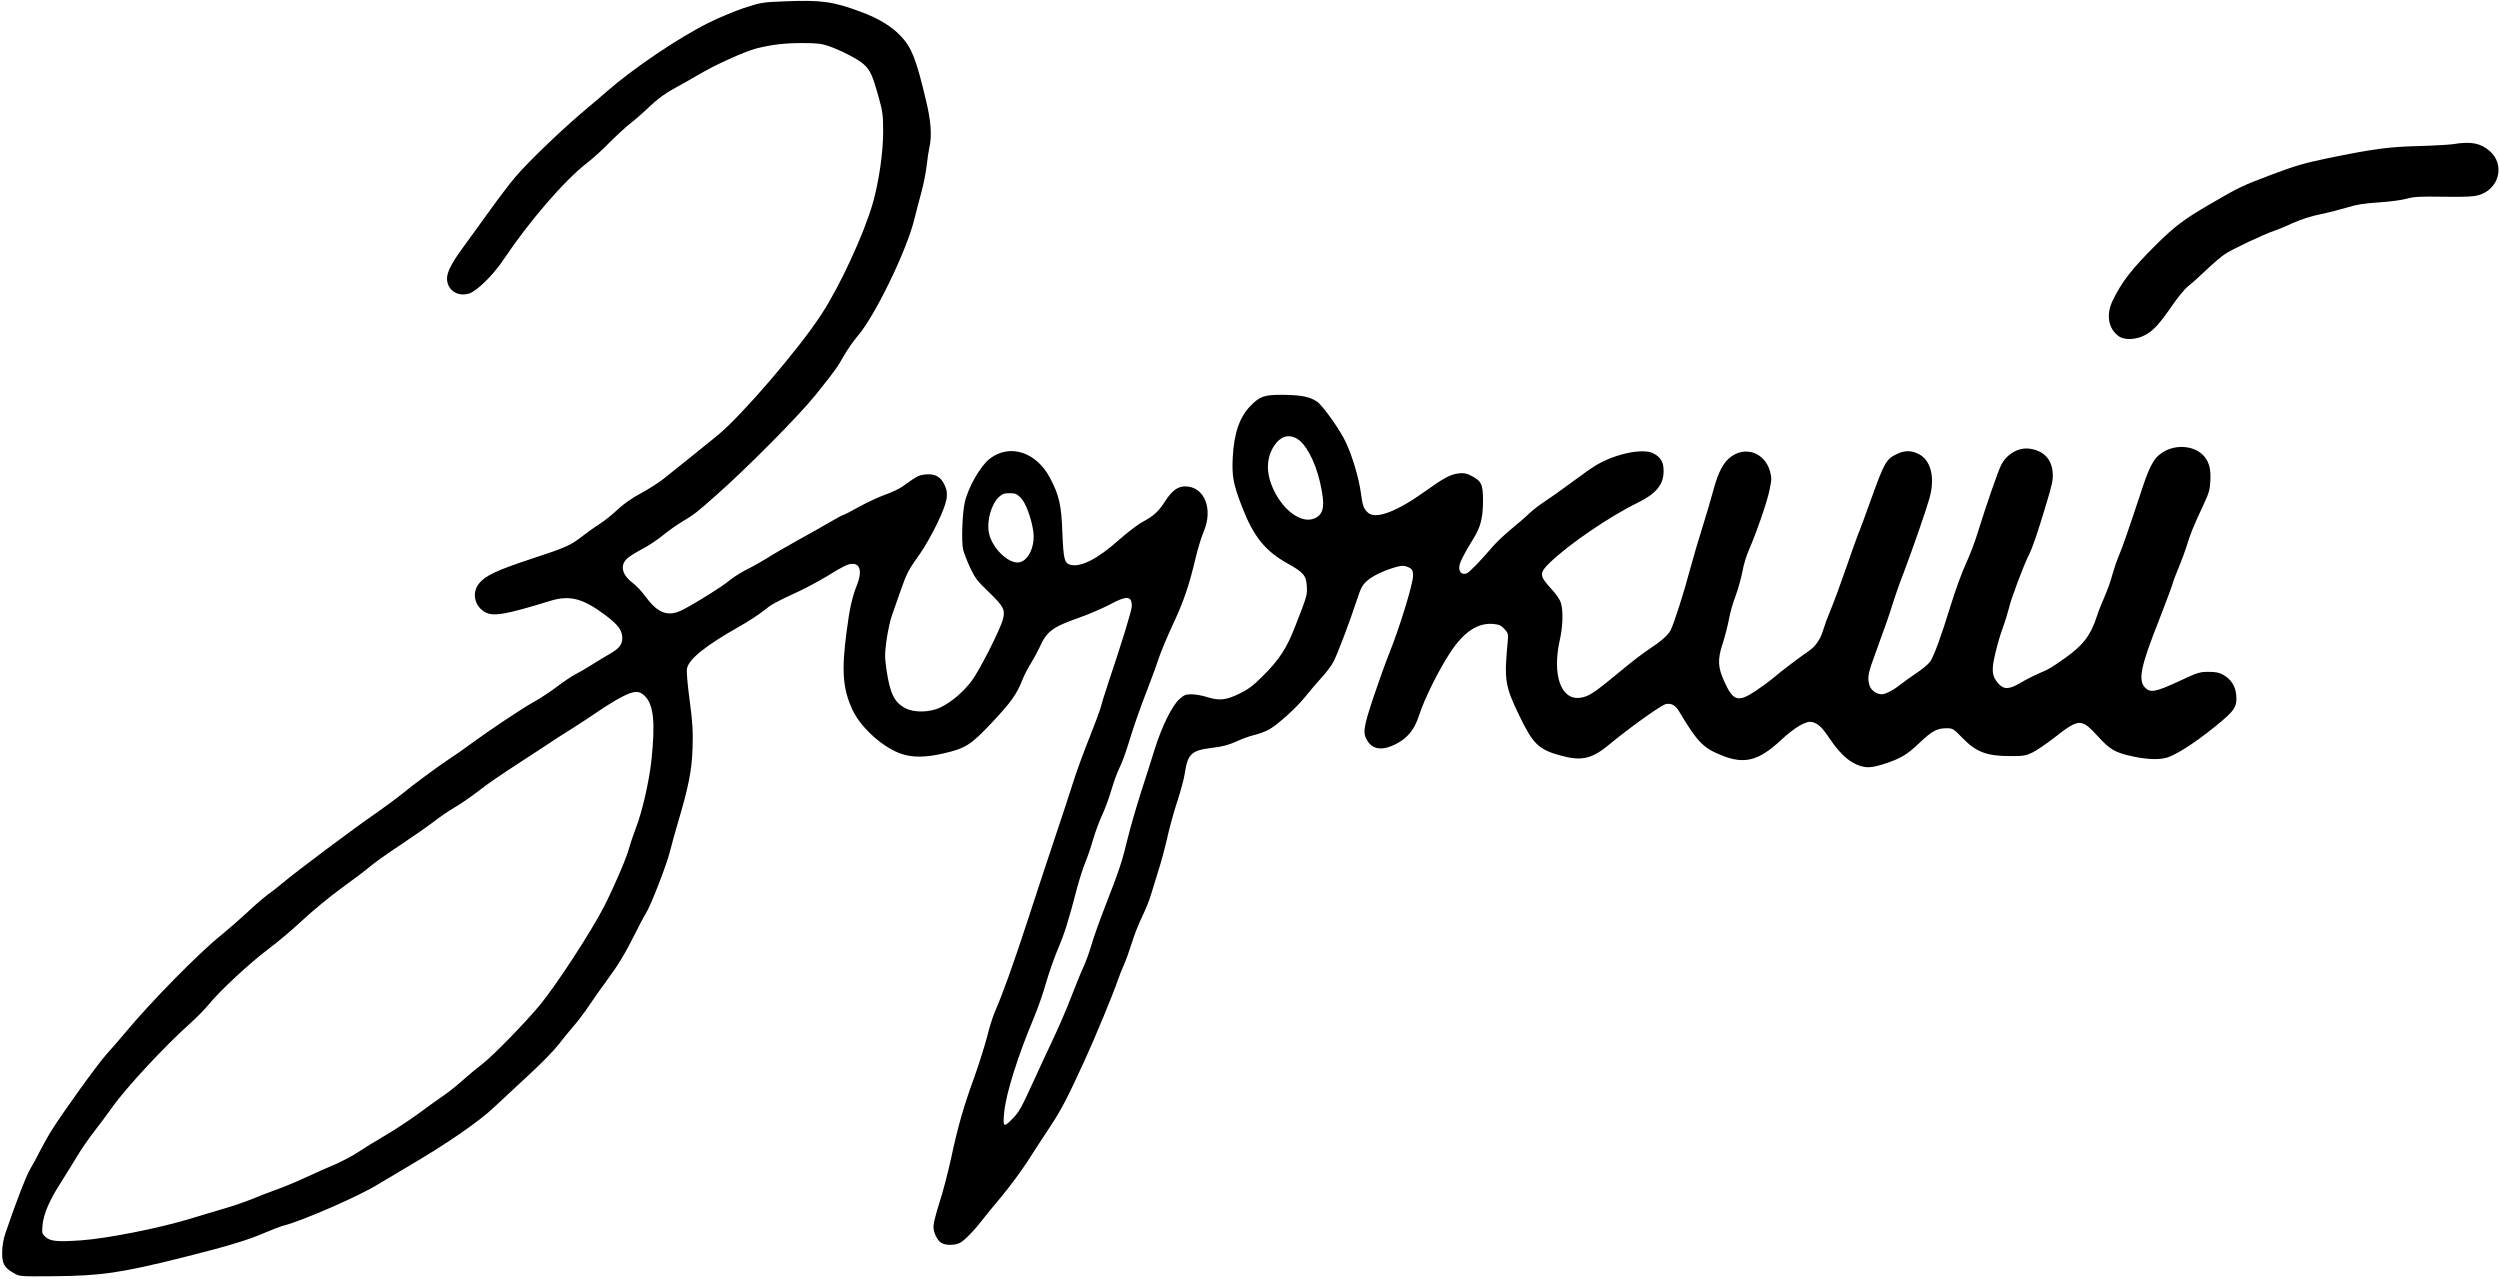 <svg version="1.0" xmlns="http://www.w3.org/2000/svg" viewBox="0 0 1840 941"
 preserveAspectRatio="xMidYMid meet">
<g transform="translate(0,941) scale(0.1,-0.1)"
fill="#000000" stroke="none">
<path d="M5775 9400 c-165 -6 -173 -8 -300 -49 -71 -24 -188 -73 -260 -109
-222 -110 -555 -336 -750 -506 -38 -34 -97 -84 -130 -111 -177 -147 -444 -401
-544 -520 -38 -44 -128 -163 -201 -265 -74 -102 -160 -221 -192 -265 -74 -102
-108 -169 -108 -214 0 -85 76 -137 161 -112 57 17 178 135 252 246 194 289
450 586 617 715 41 32 116 99 165 150 50 50 117 112 150 138 33 25 98 82 145
127 58 55 113 96 175 130 50 27 133 74 186 105 116 70 344 173 425 193 114 29
210 40 339 40 108 0 141 -4 194 -22 94 -33 221 -99 259 -135 47 -43 64 -82
106 -230 33 -120 36 -140 36 -266 0 -152 -31 -366 -76 -525 -64 -224 -241
-609 -378 -818 -166 -256 -585 -743 -762 -889 -74 -60 -281 -228 -395 -318
-38 -31 -115 -80 -171 -110 -69 -37 -126 -77 -173 -121 -38 -36 -97 -83 -130
-104 -33 -21 -87 -59 -120 -85 -97 -75 -120 -86 -375 -170 -264 -87 -347 -126
-394 -184 -56 -69 -34 -170 47 -213 61 -32 153 -15 475 84 146 45 242 20 412
-108 90 -68 120 -109 120 -166 0 -48 -24 -77 -96 -118 -27 -15 -83 -49 -124
-75 -41 -26 -97 -59 -125 -73 -27 -14 -86 -53 -129 -86 -44 -34 -120 -85 -170
-113 -99 -55 -327 -208 -471 -313 -49 -37 -121 -87 -160 -112 -79 -52 -272
-194 -356 -264 -31 -25 -105 -80 -165 -122 -191 -132 -603 -441 -699 -522 -33
-28 -85 -69 -115 -90 -30 -22 -98 -80 -150 -130 -53 -49 -141 -126 -195 -170
-157 -125 -519 -493 -703 -715 -34 -41 -96 -113 -138 -159 -71 -80 -323 -430
-411 -571 -22 -36 -57 -99 -78 -140 -20 -41 -53 -101 -72 -133 -31 -52 -96
-220 -181 -467 -17 -51 -26 -98 -26 -147 -1 -84 15 -113 85 -153 44 -25 44
-25 294 -23 348 3 494 24 950 138 319 80 481 128 599 180 56 24 121 49 145 55
146 38 567 223 696 305 28 17 122 73 210 125 291 170 530 334 646 445 59 55
175 163 258 240 84 77 179 175 212 217 32 42 82 103 110 135 28 32 79 99 112
148 33 50 91 132 129 183 89 121 134 195 209 344 33 67 71 138 84 158 35 55
150 352 175 450 12 47 36 137 55 200 84 283 106 395 112 560 4 130 1 187 -21
354 -16 117 -24 214 -20 235 13 70 138 170 384 309 69 39 150 92 180 117 57
46 80 60 260 143 58 27 152 78 210 113 120 74 151 89 185 89 58 0 70 -62 31
-159 -35 -88 -53 -168 -76 -346 -37 -283 -27 -417 44 -569 61 -133 232 -285
368 -327 80 -25 171 -24 299 5 166 38 203 62 357 225 143 152 184 210 225 313
14 37 43 92 63 124 20 32 49 85 65 119 54 119 93 149 292 219 71 25 170 68
222 95 127 69 165 67 165 -9 0 -32 -66 -247 -176 -575 -24 -71 -48 -150 -54
-175 -7 -25 -44 -124 -82 -220 -39 -96 -90 -236 -114 -310 -23 -74 -85 -263
-138 -420 -53 -157 -145 -438 -206 -625 -105 -320 -177 -521 -237 -660 -15
-33 -41 -116 -58 -185 -18 -69 -60 -201 -93 -295 -80 -219 -122 -365 -172
-600 -23 -104 -61 -252 -86 -327 -24 -75 -44 -153 -44 -173 0 -47 26 -102 57
-122 30 -20 101 -20 139 0 32 17 103 89 155 157 19 25 85 106 147 180 62 74
150 193 195 263 45 71 120 185 166 255 83 126 128 212 256 492 73 159 211 493
240 580 10 30 31 83 46 117 16 35 42 108 59 163 17 56 51 142 76 193 24 50 54
123 65 162 11 38 36 117 54 175 19 58 48 166 65 240 16 74 50 196 74 270 25
74 50 168 56 208 21 142 48 169 196 187 84 10 127 22 184 48 41 19 100 40 130
47 30 7 76 23 103 37 61 30 212 166 277 249 29 36 81 98 116 136 36 39 76 92
89 119 30 58 119 293 169 446 33 100 42 117 81 151 42 37 134 79 222 102 29 7
49 7 69 -1 35 -13 44 -25 44 -66 0 -60 -100 -386 -177 -576 -24 -60 -76 -204
-115 -320 -75 -227 -80 -264 -42 -323 40 -61 111 -69 202 -23 91 45 142 107
177 216 37 116 144 333 229 461 102 155 206 222 323 209 37 -4 54 -12 76 -37
28 -31 29 -36 23 -99 -26 -277 -19 -322 86 -538 100 -209 143 -250 304 -294
156 -43 231 -25 364 86 134 112 373 283 408 292 41 10 72 -6 100 -53 136 -228
178 -270 317 -325 165 -66 270 -38 432 113 102 95 186 144 229 134 46 -12 72
-36 130 -122 88 -131 172 -198 266 -210 31 -4 66 2 128 21 127 41 175 69 267
157 91 87 129 108 200 108 45 0 50 -3 115 -70 104 -106 178 -135 358 -135 94
0 111 3 160 27 30 15 104 65 164 112 178 139 195 139 316 7 87 -96 126 -119
242 -145 103 -24 190 -29 252 -16 66 13 213 106 367 231 149 120 166 146 157
239 -6 61 -39 111 -93 142 -31 18 -55 23 -110 23 -66 0 -79 -4 -220 -70 -173
-80 -212 -87 -251 -42 -48 56 -26 159 106 492 47 121 92 240 99 265 7 25 30
86 51 135 21 50 45 117 55 150 21 73 50 145 118 290 45 95 52 120 55 184 5 86
-8 138 -45 182 -61 72 -185 91 -282 43 -79 -40 -112 -92 -171 -269 -101 -306
-148 -442 -177 -510 -16 -38 -37 -101 -47 -138 -9 -37 -34 -107 -55 -155 -21
-48 -47 -112 -56 -142 -47 -146 -102 -219 -240 -316 -101 -71 -115 -80 -186
-109 -35 -15 -95 -45 -133 -68 -87 -52 -127 -54 -167 -9 -49 55 -54 96 -23
225 14 61 39 146 55 187 15 41 35 105 44 141 15 68 109 319 146 391 28 54 68
173 129 377 44 145 52 183 48 231 -7 102 -70 166 -174 178 -80 9 -164 -40
-205 -120 -24 -46 -111 -299 -170 -489 -22 -73 -63 -181 -90 -238 -27 -58 -77
-193 -110 -301 -72 -234 -123 -373 -152 -418 -12 -18 -58 -57 -102 -86 -44
-30 -98 -68 -120 -86 -50 -40 -108 -70 -135 -70 -37 0 -77 28 -89 61 -17 50
-13 87 20 179 103 284 124 344 149 425 15 50 53 158 85 240 65 173 158 440
185 535 45 156 11 288 -84 331 -56 26 -103 24 -164 -7 -70 -35 -87 -67 -182
-332 -43 -119 -85 -235 -95 -256 -9 -21 -49 -134 -89 -250 -40 -116 -91 -254
-113 -306 -22 -52 -45 -115 -52 -140 -20 -71 -57 -127 -109 -162 -72 -49 -201
-147 -262 -199 -30 -25 -90 -69 -134 -98 -124 -81 -160 -70 -223 68 -50 109
-53 165 -15 282 17 52 38 133 47 181 8 48 31 127 50 175 18 49 40 128 49 175
8 50 31 123 52 170 55 126 131 347 149 437 15 74 15 85 1 136 -39 132 -177
183 -285 104 -56 -40 -95 -113 -131 -248 -17 -64 -53 -186 -80 -271 -27 -85
-68 -225 -91 -310 -44 -167 -120 -404 -143 -448 -20 -38 -69 -81 -156 -138
-41 -27 -124 -90 -183 -139 -228 -189 -262 -212 -329 -221 -140 -17 -205 169
-148 425 23 102 26 214 8 274 -7 24 -36 66 -75 108 -84 92 -85 112 -5 189 140
135 439 339 642 438 139 68 194 134 194 234 1 66 -20 102 -75 131 -74 39 -271
0 -415 -83 -29 -16 -114 -76 -190 -133 -77 -57 -166 -120 -199 -141 -33 -21
-82 -59 -110 -85 -27 -27 -89 -80 -137 -119 -48 -40 -108 -97 -135 -129 -88
-103 -168 -185 -188 -193 -32 -12 -55 6 -55 43 0 32 31 94 104 212 54 87 70
152 71 277 0 124 -11 147 -86 186 -34 18 -54 22 -91 18 -62 -7 -108 -31 -253
-135 -207 -148 -360 -205 -416 -155 -33 30 -40 49 -54 153 -15 105 -60 257
-106 358 -40 91 -174 280 -217 308 -56 36 -115 47 -247 49 -139 1 -172 -10
-242 -82 -80 -82 -121 -202 -130 -379 -7 -140 4 -197 69 -365 84 -217 170
-324 334 -415 118 -66 137 -88 142 -166 4 -67 3 -71 -87 -301 -61 -157 -116
-242 -236 -361 -71 -71 -107 -98 -170 -129 -100 -49 -150 -55 -239 -27 -37 12
-90 21 -117 21 -42 0 -54 -5 -89 -36 -54 -49 -129 -201 -181 -367 -23 -73 -69
-220 -104 -327 -34 -107 -77 -256 -95 -330 -42 -173 -60 -229 -160 -485 -45
-115 -93 -250 -107 -300 -14 -49 -41 -124 -60 -165 -19 -41 -59 -140 -90 -220
-30 -80 -92 -224 -138 -320 -45 -96 -104 -222 -130 -280 -95 -209 -115 -246
-161 -292 -68 -70 -74 -66 -63 46 13 137 100 414 220 699 27 65 68 181 89 257
22 75 62 189 89 252 47 111 74 196 140 449 17 63 44 146 60 185 16 38 41 111
55 162 15 51 44 131 66 179 22 47 54 133 70 190 17 57 43 129 59 161 16 31 43
104 61 162 45 147 89 273 150 430 29 74 65 173 80 220 16 47 62 157 103 245
79 169 117 280 166 485 16 69 43 157 60 197 72 168 5 333 -136 333 -55 0 -97
-31 -147 -108 -50 -78 -83 -108 -166 -153 -33 -17 -113 -78 -177 -135 -158
-140 -278 -200 -355 -181 -44 12 -51 40 -59 237 -7 203 -24 277 -92 404 -101
190 -295 252 -441 141 -70 -54 -161 -212 -186 -325 -18 -86 -25 -290 -11 -347
7 -26 30 -86 52 -133 35 -74 52 -97 139 -180 108 -105 120 -128 101 -199 -19
-75 -175 -381 -230 -453 -62 -82 -149 -156 -228 -194 -77 -38 -195 -41 -260
-6 -81 43 -112 106 -138 279 -14 99 -14 118 0 223 9 63 27 147 41 185 14 39
43 122 65 185 44 125 55 145 141 266 32 45 88 143 124 218 78 163 89 219 55
289 -28 59 -71 82 -139 75 -51 -5 -63 -12 -170 -89 -24 -17 -81 -44 -128 -60
-46 -17 -133 -57 -191 -89 -59 -33 -112 -60 -116 -60 -5 0 -50 -24 -101 -54
-50 -29 -158 -91 -241 -136 -82 -46 -181 -103 -218 -127 -38 -24 -105 -62
-150 -84 -45 -23 -104 -60 -132 -84 -49 -42 -243 -163 -340 -213 -105 -54
-181 -28 -270 92 -29 40 -73 88 -99 106 -82 62 -95 134 -35 184 17 14 65 44
107 66 43 22 111 67 152 101 41 33 104 78 140 99 89 53 109 69 251 195 229
202 614 591 733 740 145 182 155 195 209 290 25 44 70 108 100 143 126 145
361 630 416 857 12 50 35 137 51 195 16 58 34 148 40 200 6 52 15 113 20 135
20 84 12 196 -26 351 -71 299 -104 383 -182 466 -68 73 -164 132 -297 181
-205 76 -288 88 -560 77z m3764 -3215 c69 -35 139 -165 176 -323 40 -175 30
-238 -42 -268 -92 -39 -226 55 -299 211 -57 119 -56 232 3 323 44 68 102 88
162 57z m-2026 -439 c36 -35 79 -153 92 -247 16 -115 -42 -229 -116 -229 -77
0 -185 108 -209 211 -21 86 14 217 72 271 24 23 39 28 79 28 42 0 53 -5 82
-34z m-2761 -1465 c59 -66 71 -194 43 -462 -16 -156 -70 -389 -115 -504 -15
-38 -38 -105 -50 -148 -20 -75 -112 -287 -183 -427 -97 -189 -352 -580 -475
-729 -113 -135 -343 -371 -421 -431 -42 -32 -108 -87 -148 -123 -40 -36 -101
-85 -135 -108 -35 -23 -119 -84 -188 -135 -69 -50 -181 -124 -250 -164 -69
-40 -156 -94 -195 -120 -38 -26 -113 -65 -165 -88 -52 -22 -153 -67 -225 -100
-71 -33 -170 -74 -220 -91 -49 -18 -126 -47 -170 -66 -44 -18 -136 -50 -205
-70 -69 -20 -177 -52 -240 -72 -231 -71 -623 -149 -815 -162 -177 -12 -225 -7
-261 26 -25 23 -26 29 -21 86 7 80 51 184 137 317 37 58 90 144 118 191 28 47
84 128 124 180 41 52 99 130 130 174 101 145 397 463 583 628 44 39 103 100
132 135 78 97 303 306 438 407 66 49 179 144 250 211 72 67 200 173 285 235
85 61 180 133 210 159 30 26 134 100 230 163 96 64 207 142 247 173 40 31 105
76 145 99 40 22 116 75 170 116 91 70 127 95 332 229 47 30 124 81 173 113 48
33 132 87 186 120 54 34 142 92 195 128 53 37 133 86 177 109 94 49 133 50
177 1z"/>
<path d="M18055 8349 c-27 -4 -142 -11 -255 -14 -225 -6 -332 -21 -670 -90
-172 -36 -238 -55 -410 -120 -213 -80 -243 -94 -450 -215 -198 -115 -265 -166
-405 -305 -175 -174 -251 -272 -317 -410 -48 -103 -31 -203 45 -259 42 -31
126 -28 193 7 61 31 106 80 204 222 40 58 91 120 114 138 23 17 82 70 132 118
50 47 111 100 137 117 49 35 296 151 362 172 22 7 84 32 137 57 63 28 136 52
210 67 62 13 151 36 197 50 64 20 119 29 226 36 79 5 170 17 206 27 54 15 95
18 273 15 163 -2 219 0 260 12 150 44 195 223 81 324 -68 59 -138 73 -270 51z"/>
</g>
</svg>

